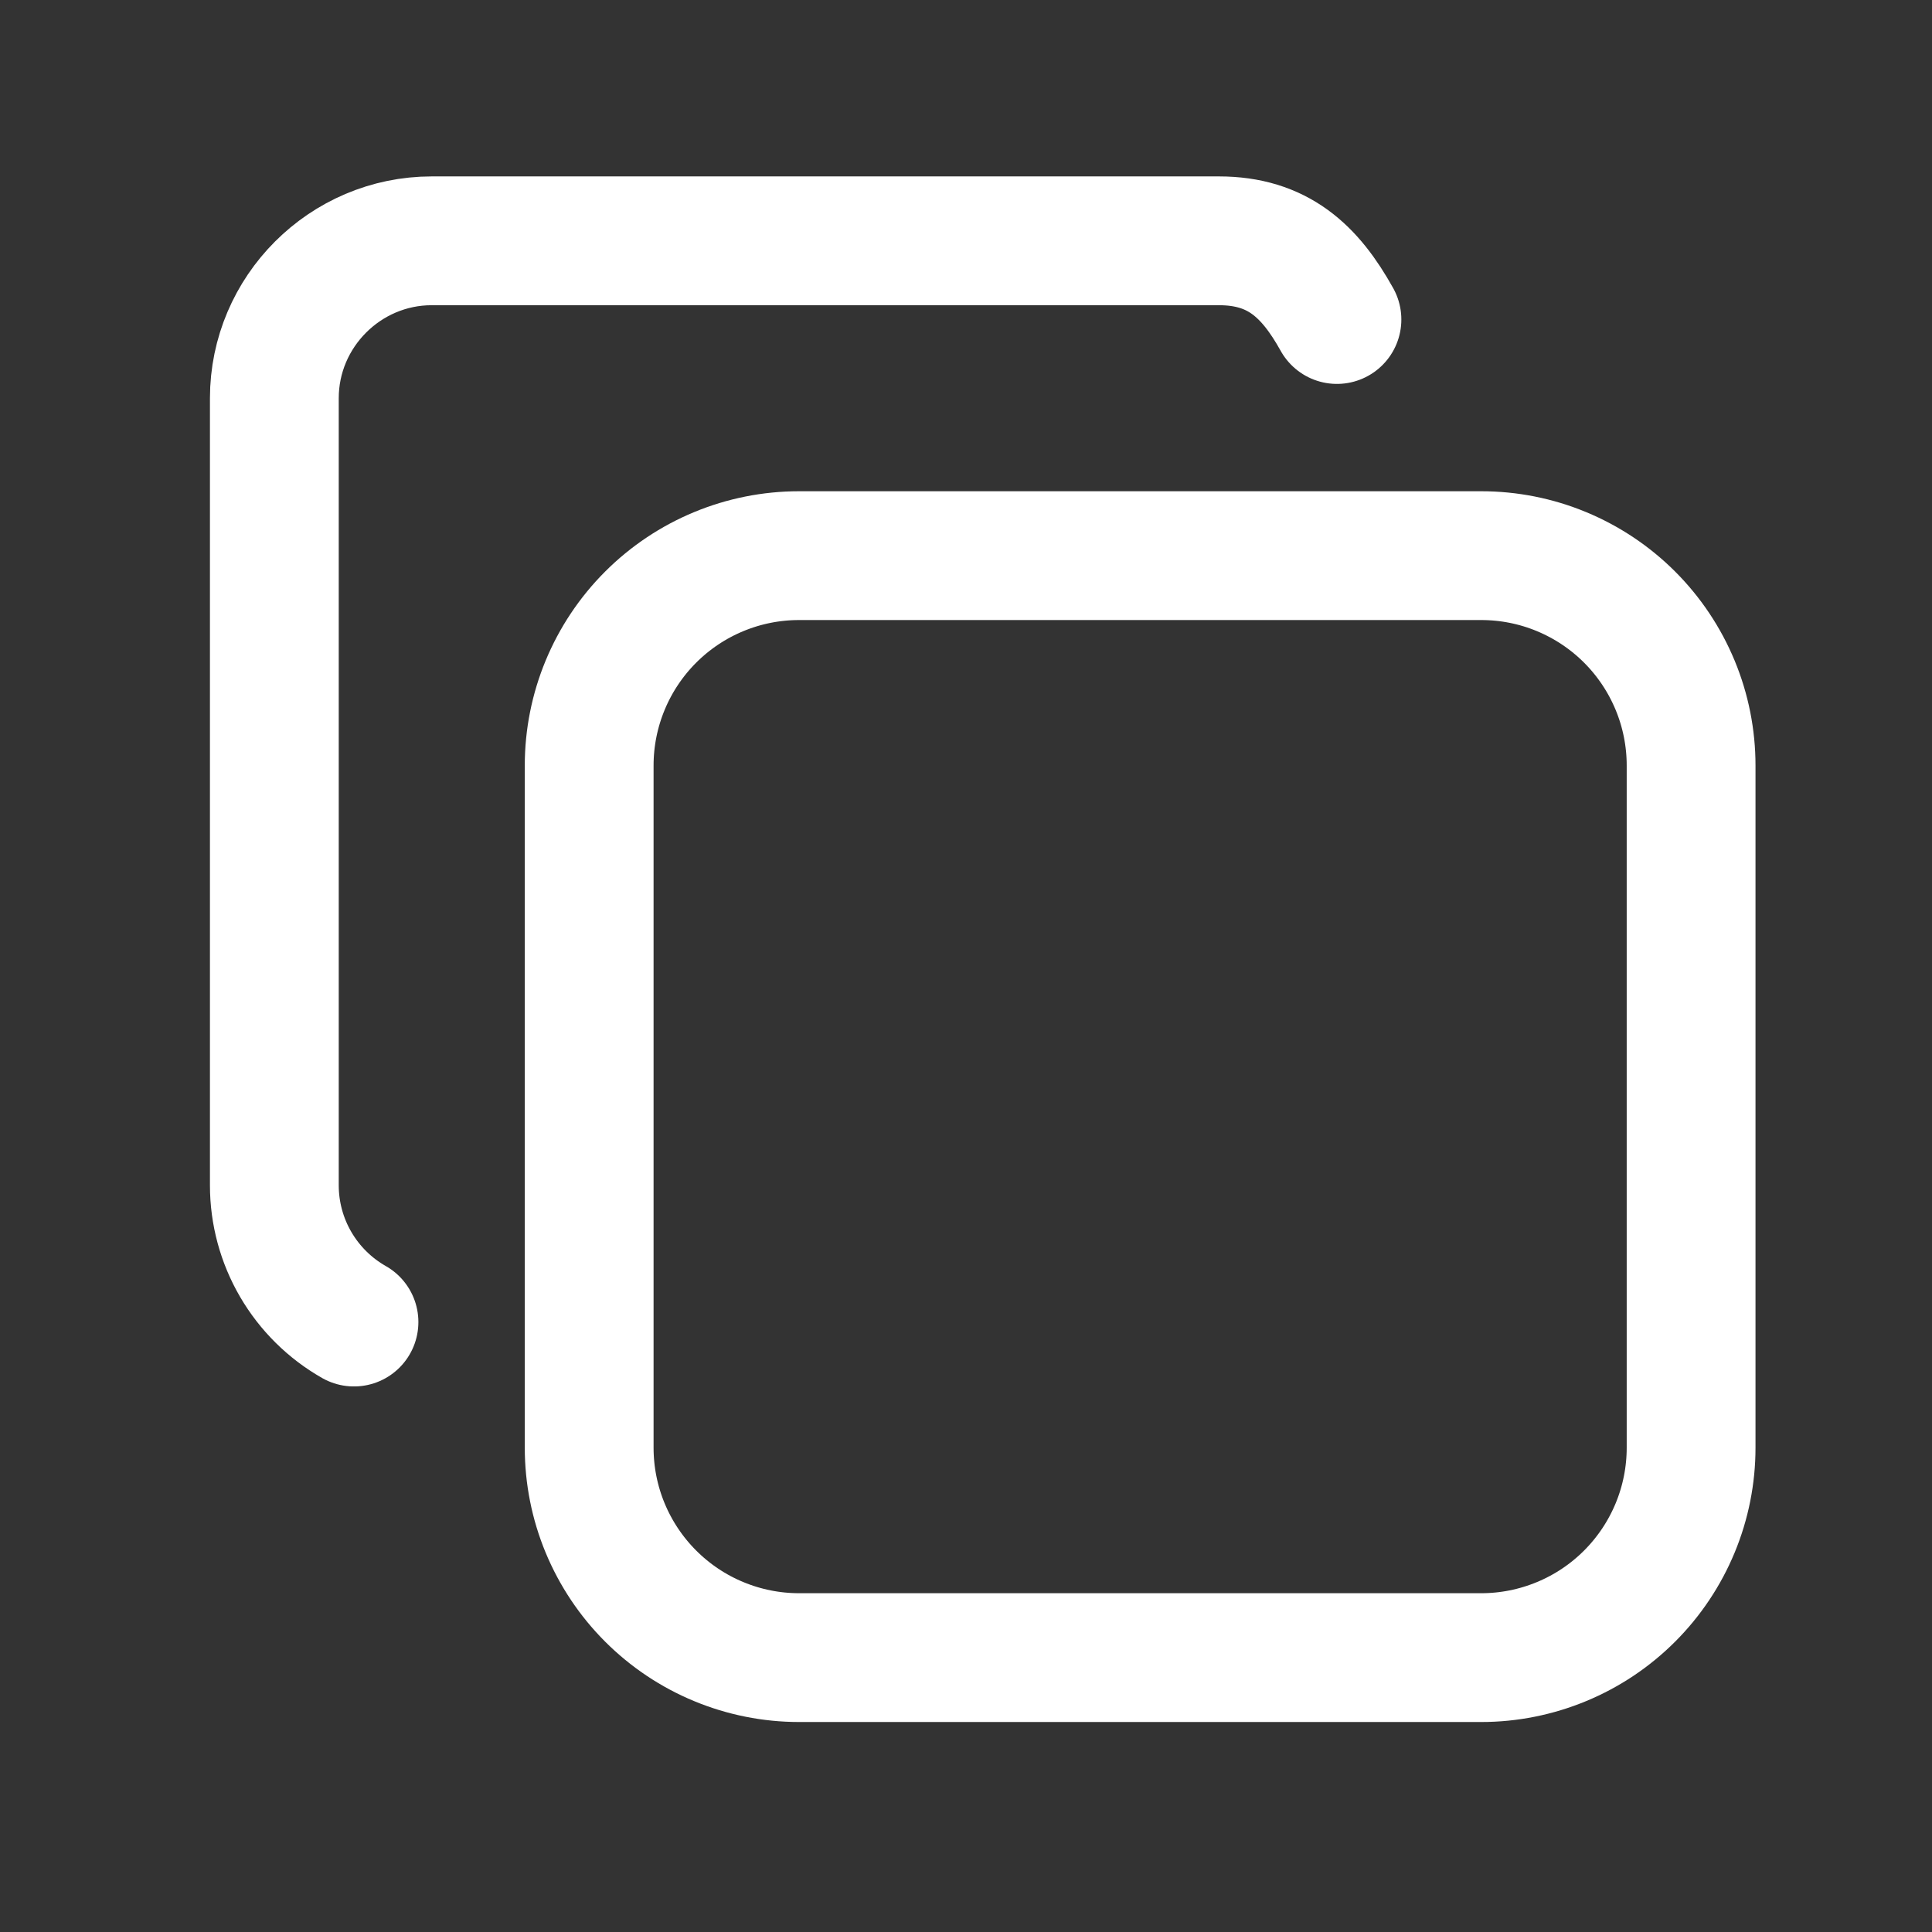 <svg width="45" height="45" viewBox="0 0 45 45" fill="none" xmlns="http://www.w3.org/2000/svg">
<rect x="0" y="0" width="45" height="45" fill="#333333" stroke="none"/>
<path d="M13.723 17.831C13.723 16.535 14.238 15.291 15.155 14.374C16.072 13.457 17.315 12.942 18.612 12.942H34.5C35.142 12.942 35.778 13.068 36.371 13.314C36.964 13.56 37.503 13.92 37.957 14.374C38.411 14.828 38.771 15.367 39.017 15.96C39.263 16.553 39.389 17.189 39.389 17.831V33.719C39.389 34.361 39.263 34.997 39.017 35.59C38.771 36.183 38.411 36.722 37.957 37.176C37.503 37.63 36.964 37.991 36.371 38.236C35.778 38.482 35.142 38.609 34.5 38.609H18.612C17.97 38.609 17.334 38.482 16.741 38.236C16.148 37.991 15.609 37.63 15.155 37.176C14.701 36.722 14.341 36.183 14.095 35.59C13.849 34.997 13.723 34.361 13.723 33.719V17.831Z" stroke="white" stroke-width="3" stroke-linecap="round" stroke-linejoin="round"/>
<path d="M8.245 30.793C7.682 30.473 7.214 30.01 6.888 29.451C6.562 28.892 6.39 28.256 6.39 27.609V9.275C6.39 7.259 8.04 5.609 10.056 5.609H28.39C29.765 5.609 30.513 6.314 31.14 7.442" stroke="white" stroke-width="3" stroke-linecap="round" stroke-linejoin="round"/>
</svg>

